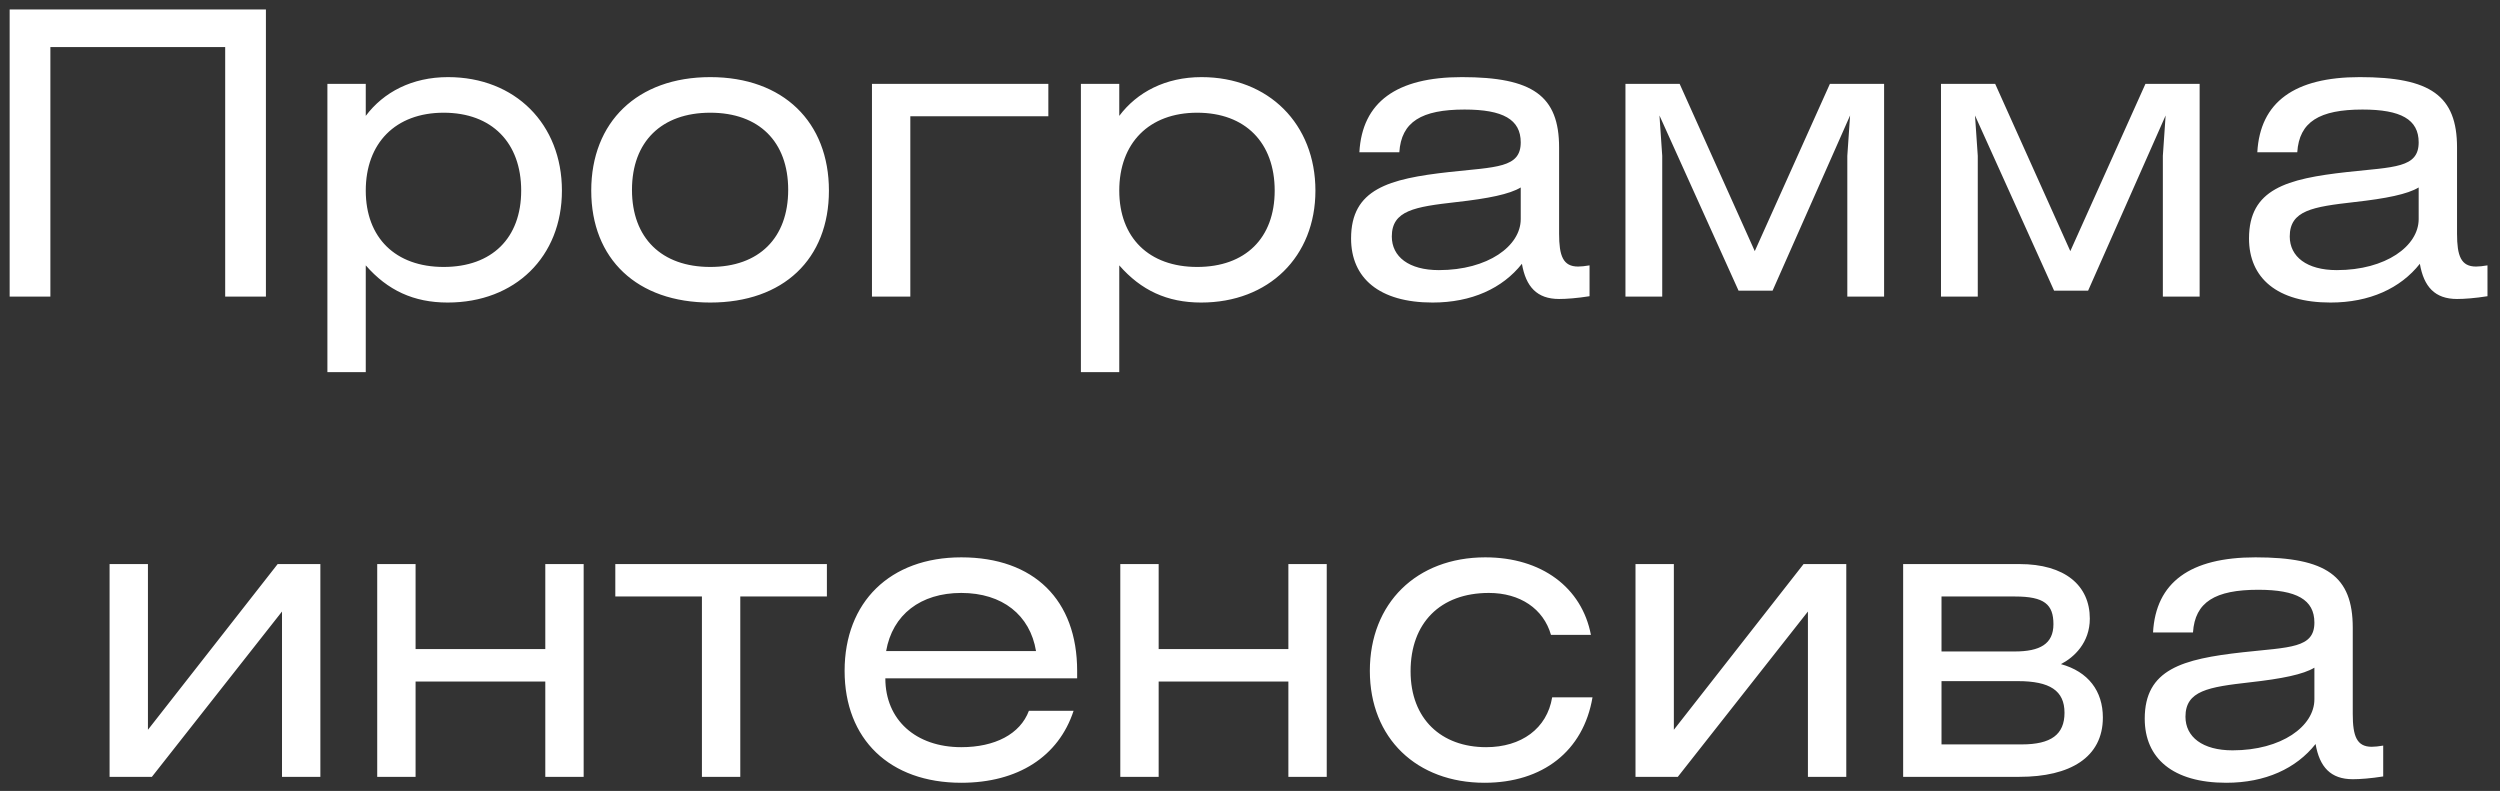 <?xml version="1.0" encoding="UTF-8"?> <svg xmlns="http://www.w3.org/2000/svg" width="177" height="56" viewBox="0 0 177 56" fill="none"><rect x="0" y="0" width="177" height="56" fill="#333333" stroke="none"/> <path d="M0.683 0.672V21H3.567V3.332H15.943V21H18.827V0.672H0.683ZM25.896 5.936H23.18V26.348H25.896V18.788C27.436 20.552 29.284 21.42 31.692 21.42C36.48 21.42 39.784 18.172 39.784 13.496C39.784 8.792 36.48 5.46 31.72 5.46C29.172 5.46 27.156 6.524 25.896 8.204V5.936ZM31.412 7.98C34.828 7.98 36.9 10.108 36.9 13.496C36.9 16.856 34.828 18.9 31.412 18.9C27.996 18.9 25.896 16.828 25.896 13.496C25.896 10.136 27.996 7.98 31.412 7.98ZM50.288 5.46C45.108 5.46 41.86 8.652 41.86 13.496C41.86 18.34 45.108 21.42 50.288 21.42C55.468 21.42 58.688 18.34 58.688 13.496C58.688 8.652 55.468 5.46 50.288 5.46ZM50.288 7.98C53.732 7.98 55.804 10.024 55.804 13.44C55.804 16.856 53.732 18.9 50.288 18.9C46.844 18.9 44.744 16.856 44.744 13.44C44.744 10.024 46.844 7.98 50.288 7.98ZM61.735 5.936V21H64.451V8.232H74.223V5.936H61.735ZM79.244 5.936H76.528V26.348H79.244V18.788C80.784 20.552 82.632 21.42 85.04 21.42C89.828 21.42 93.132 18.172 93.132 13.496C93.132 8.792 89.828 5.46 85.068 5.46C82.52 5.46 80.504 6.524 79.244 8.204V5.936ZM84.76 7.98C88.176 7.98 90.248 10.108 90.248 13.496C90.248 16.856 88.176 18.9 84.76 18.9C81.344 18.9 79.244 16.828 79.244 13.496C79.244 10.136 81.344 7.98 84.76 7.98ZM107.668 13.272V15.512C107.668 17.416 105.344 19.124 101.872 19.124C99.744 19.124 98.54 18.172 98.54 16.744C98.54 14.896 100.164 14.644 103.104 14.308C105.372 14.056 106.884 13.748 107.668 13.272ZM107.752 18.676C108.032 20.3 108.816 21.168 110.384 21.168C110.888 21.168 111.672 21.112 112.54 20.972V18.788C112.204 18.844 111.952 18.872 111.728 18.872C110.664 18.872 110.384 18.116 110.384 16.548V10.444C110.384 6.776 108.508 5.46 103.496 5.46C98.876 5.46 96.44 7.224 96.244 10.78H99.072C99.212 8.624 100.64 7.756 103.692 7.756C106.408 7.756 107.668 8.456 107.668 10.08C107.668 11.9 105.932 11.816 102.6 12.18C98.316 12.656 95.656 13.384 95.656 16.884C95.656 19.684 97.644 21.42 101.424 21.42C104.196 21.42 106.38 20.412 107.752 18.676ZM115.082 5.936V21H117.686V11.032L117.49 8.176L123.09 20.58H125.498L130.986 8.176L130.79 11.032V21H133.394V5.936H129.558L124.238 17.78L118.918 5.936H115.082ZM137.422 5.936V21H140.026V11.032L139.83 8.176L145.43 20.58H147.838L153.326 8.176L153.13 11.032V21H155.734V5.936H151.898L146.578 17.78L141.258 5.936H137.422ZM171.242 13.272V15.512C171.242 17.416 168.918 19.124 165.446 19.124C163.318 19.124 162.114 18.172 162.114 16.744C162.114 14.896 163.738 14.644 166.678 14.308C168.946 14.056 170.458 13.748 171.242 13.272ZM171.326 18.676C171.606 20.3 172.39 21.168 173.958 21.168C174.462 21.168 175.246 21.112 176.114 20.972V18.788C175.778 18.844 175.526 18.872 175.302 18.872C174.238 18.872 173.958 18.116 173.958 16.548V10.444C173.958 6.776 172.082 5.46 167.07 5.46C162.45 5.46 160.014 7.224 159.818 10.78H162.646C162.786 8.624 164.214 7.756 167.266 7.756C169.982 7.756 171.242 8.456 171.242 10.08C171.242 11.9 169.506 11.816 166.174 12.18C161.89 12.656 159.23 13.384 159.23 16.884C159.23 19.684 161.218 21.42 164.998 21.42C167.77 21.42 169.954 20.412 171.326 18.676ZM10.474 39.936H7.758V55H10.754L19.966 43.296V55H22.682V39.936H19.658L10.474 51.668V39.936ZM29.423 39.936H26.707V55H29.423V48.252H38.607V55H41.323V39.936H38.607V45.956H29.423V39.936ZM43.564 39.936V42.232H49.696V55H52.412V42.232H58.544V39.936H43.564ZM76.262 48.028V47.496C76.262 42.484 73.21 39.46 68.058 39.46C63.018 39.46 59.798 42.624 59.798 47.496C59.798 52.34 62.99 55.42 68.058 55.42C72.062 55.42 74.946 53.572 76.01 50.324H72.846C72.23 51.976 70.438 52.9 68.058 52.9C64.838 52.9 62.682 50.968 62.682 48.028H76.262ZM62.738 46.096C63.186 43.52 65.174 41.98 68.058 41.98C70.97 41.98 72.93 43.548 73.35 46.096H62.738ZM82.033 39.936H79.317V55H82.033V48.252H91.217V55H93.933V39.936H91.217V45.956H82.033V39.936ZM112.637 44.948C111.993 41.588 109.137 39.46 105.161 39.46C100.289 39.46 96.985 42.708 96.985 47.496C96.985 52.284 100.317 55.42 105.105 55.42C109.221 55.42 112.105 53.18 112.749 49.372H109.893C109.529 51.584 107.709 52.9 105.217 52.9C102.053 52.9 99.869 50.912 99.869 47.524C99.869 44.108 101.969 41.98 105.413 41.98C107.625 41.98 109.277 43.1 109.809 44.948H112.637ZM118.509 39.936H115.793V55H118.789L128.001 43.296V55H130.717V39.936H127.693L118.509 51.668V39.936ZM134.743 55H142.975C146.559 55 148.883 53.628 148.883 50.8C148.883 48.924 147.847 47.552 145.915 47.02C146.839 46.544 147.959 45.508 147.959 43.8C147.959 41.448 146.195 39.936 142.975 39.936H134.743V55ZM137.459 48.224H142.863C145.131 48.224 146.167 48.896 146.167 50.464C146.167 52.004 145.215 52.704 143.143 52.704H137.459V48.224ZM137.459 42.232H142.667C144.739 42.232 145.383 42.792 145.383 44.192C145.383 45.592 144.431 46.124 142.639 46.124H137.459V42.232ZM163.859 47.272V49.512C163.859 51.416 161.535 53.124 158.063 53.124C155.935 53.124 154.731 52.172 154.731 50.744C154.731 48.896 156.355 48.644 159.295 48.308C161.563 48.056 163.075 47.748 163.859 47.272ZM163.943 52.676C164.223 54.3 165.007 55.168 166.575 55.168C167.079 55.168 167.863 55.112 168.731 54.972V52.788C168.395 52.844 168.143 52.872 167.919 52.872C166.855 52.872 166.575 52.116 166.575 50.548V44.444C166.575 40.776 164.699 39.46 159.687 39.46C155.067 39.46 152.631 41.224 152.435 44.78H155.263C155.403 42.624 156.831 41.756 159.883 41.756C162.599 41.756 163.859 42.456 163.859 44.08C163.859 45.9 162.123 45.816 158.791 46.18C154.507 46.656 151.847 47.384 151.847 50.884C151.847 53.684 153.835 55.42 157.615 55.42C160.387 55.42 162.571 54.412 163.943 52.676Z" fill="white"></path> </svg> 